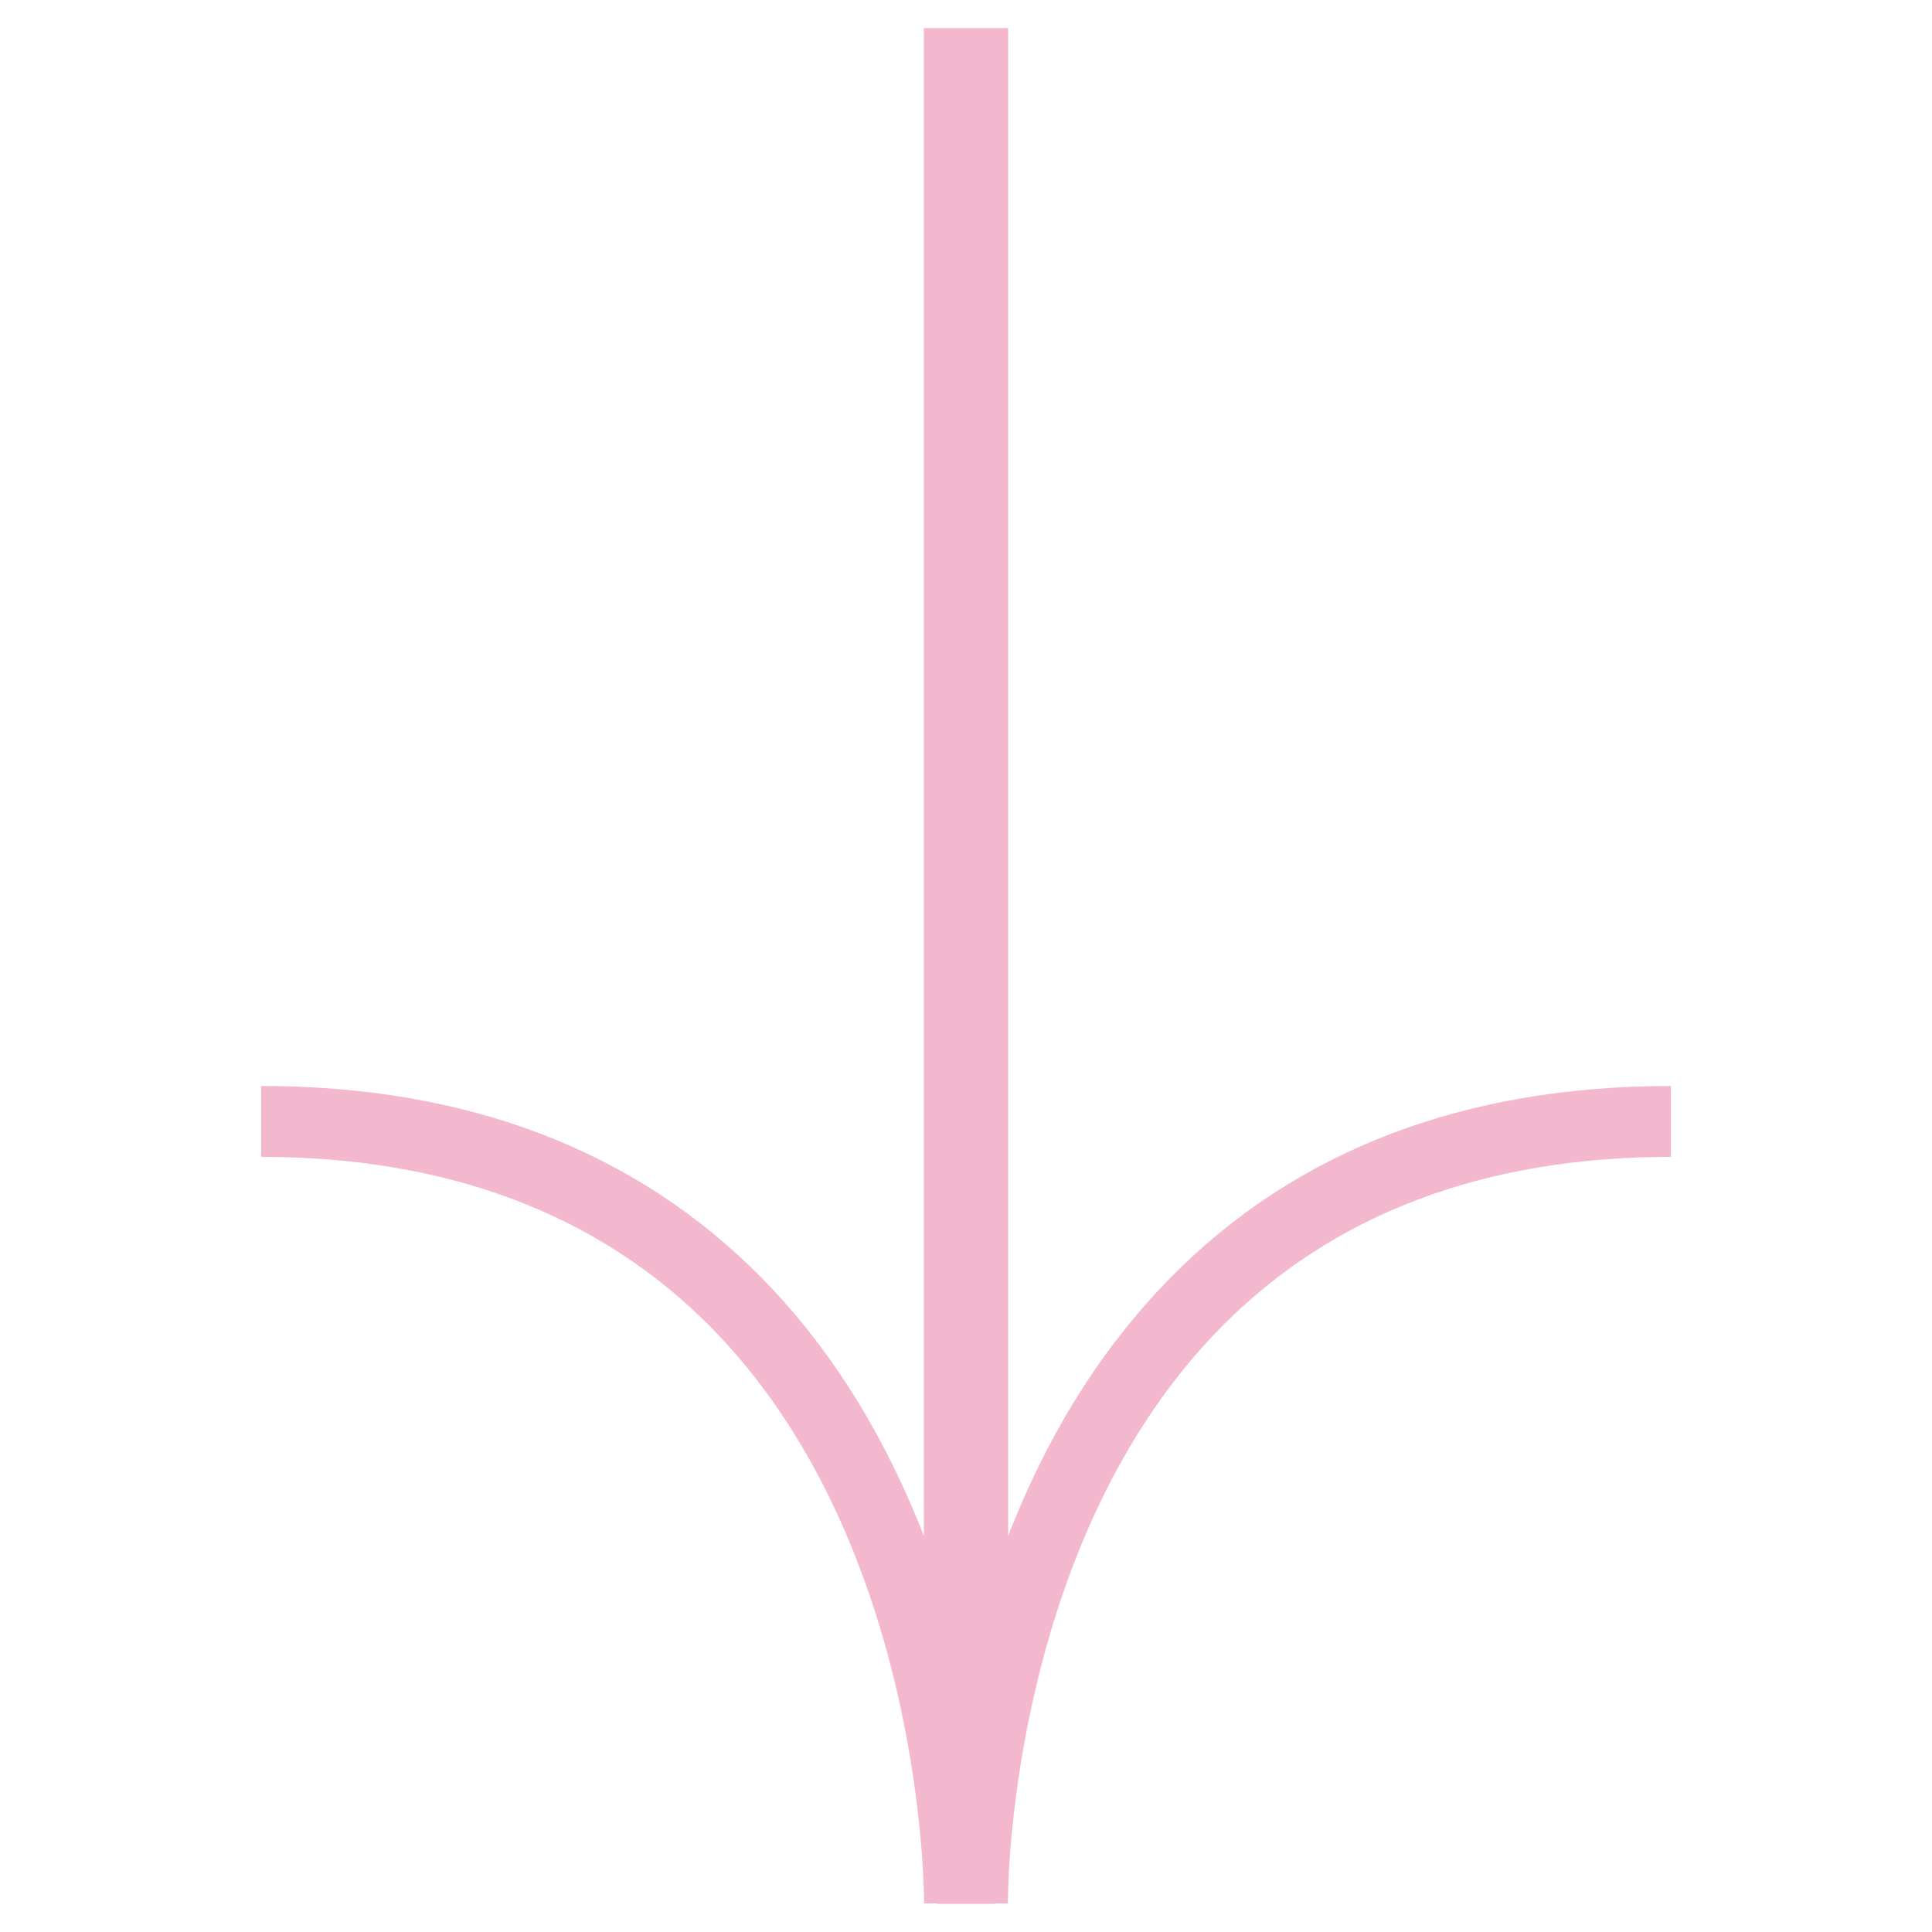 <?xml version="1.0" encoding="UTF-8"?>
<svg id="Calque_1" xmlns="http://www.w3.org/2000/svg" width="30" height="30" version="1.1" viewBox="0 0 30 30">
  <!-- Generator: Adobe Illustrator 29.5.1, SVG Export Plug-In . SVG Version: 2.1.0 Build 141)  -->
  <defs>
    <style>
      .st0 {
        fill: #f3b8cd;
      }
    </style>
  </defs>
  <path class="st0" d="M14.346.436v23.414c-.54-1.385-1.339-2.813-2.533-4.021-1.944-1.965-4.553-2.966-7.759-2.966v1.101c2.896,0,5.242.887,6.973,2.633,3.217,3.249,3.319,8.495,3.322,8.925v.034h.201v.007h.9v-.007h.201v-.034c0-.428.104-5.675,3.322-8.925,1.73-1.748,4.073-2.633,6.973-2.633v-1.101c-3.204,0-5.818.997-7.759,2.966-1.194,1.208-1.996,2.637-2.533,4.021V.436h-1.308Z"/>
</svg>